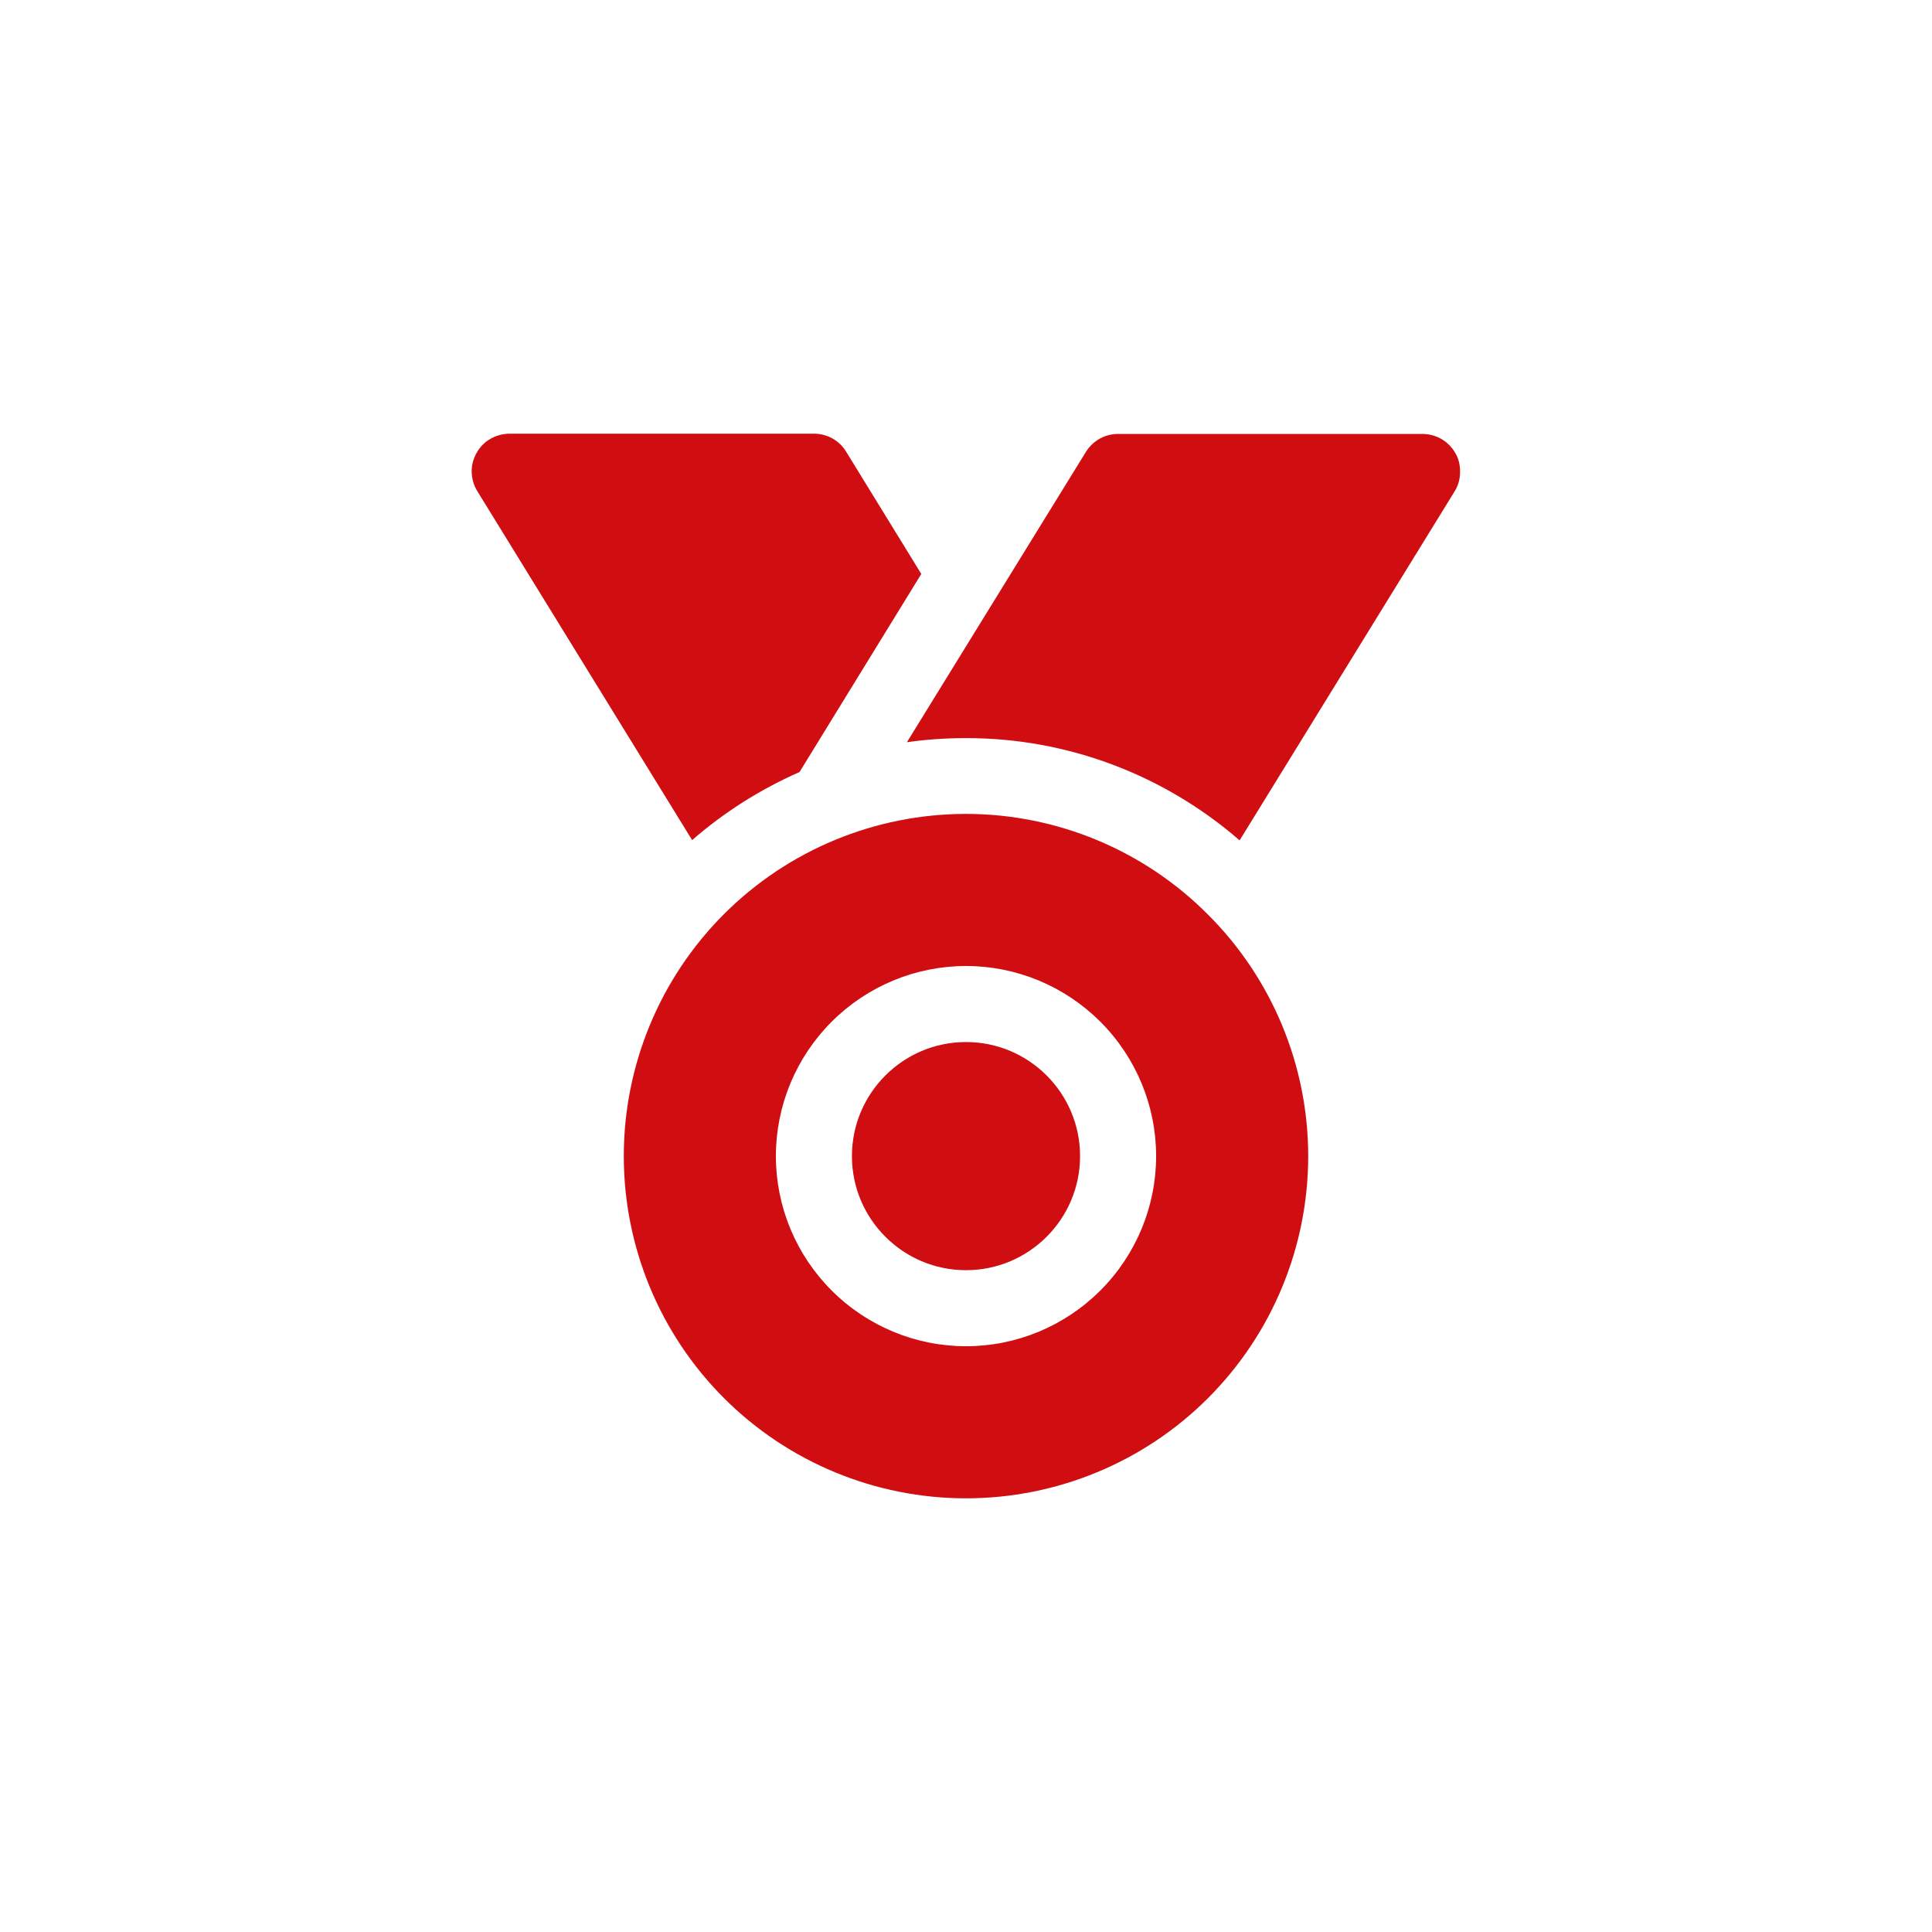 <?xml version="1.0" encoding="utf-8"?>
<!-- Generator: Adobe Illustrator 26.2.1, SVG Export Plug-In . SVG Version: 6.00 Build 0)  -->
<svg version="1.1" id="Capa_1" xmlns="http://www.w3.org/2000/svg" xmlns:xlink="http://www.w3.org/1999/xlink" x="0px" y="0px"
	 viewBox="0 0 752 752" style="enable-background:new 0 0 752 752;" xml:space="preserve">
<style type="text/css">
	.st0{fill:#D00E11;}
</style>
<g>
	<path class="st0" d="M420.4,450c0,24.5-19.9,44.4-44.4,44.4c-24.5,0-44.4-19.9-44.4-44.4c0-24.5,19.9-44.4,44.4-44.4
		C400.5,405.6,420.4,425.5,420.4,450"/>
	<path class="st0" d="M376,316.8c-35.3,0-69.2,14-94.2,39c-25,25-39,58.9-39,94.2c0,35.3,14,69.2,39,94.2c25,25,58.9,39,94.2,39
		c35.3,0,69.2-14,94.2-39c25-25,39-58.9,39-94.2c0-35.3-14.1-69.2-39.1-94.1C445.2,330.9,411.3,316.8,376,316.8z M376,524
		c-19.6,0-38.4-7.8-52.3-21.7C309.8,488.4,302,469.6,302,450s7.8-38.4,21.7-52.3c13.9-13.9,32.7-21.7,52.3-21.7s38.4,7.8,52.3,21.7
		c13.9,13.9,21.7,32.7,21.7,52.3c0,19.6-7.8,38.4-21.7,52.3C414.4,516.2,395.6,524,376,524z"/>
	<path class="st0" d="M311.2,300.5l47.4-77.1l-29.2-47.5c-2.6-4.4-7.4-7.1-12.6-7.1H198.4c-2.6,0-5.2,0.7-7.5,2
		c-2.3,1.3-4.1,3.2-5.4,5.5c-1.3,2.3-2,4.9-1.9,7.5c0.1,2.6,0.8,5.2,2.2,7.4L269.4,327C281.9,316.1,296,307.2,311.2,300.5
		L311.2,300.5z"/>
	<path class="st0" d="M566.5,176.4c-1.3-2.3-3.2-4.2-5.4-5.5c-2.3-1.3-4.8-2-7.5-2H435.2c-5.2,0-9.9,2.7-12.6,7.1l-69.6,112.9
		c7.6-1.1,15.3-1.6,22.9-1.6c39.2-0.1,77,14.1,106.6,39.8l83.6-135.7h0c1.4-2.2,2.2-4.8,2.2-7.4
		C568.4,181.2,567.8,178.6,566.5,176.4L566.5,176.4z"/>
</g>
</svg>
